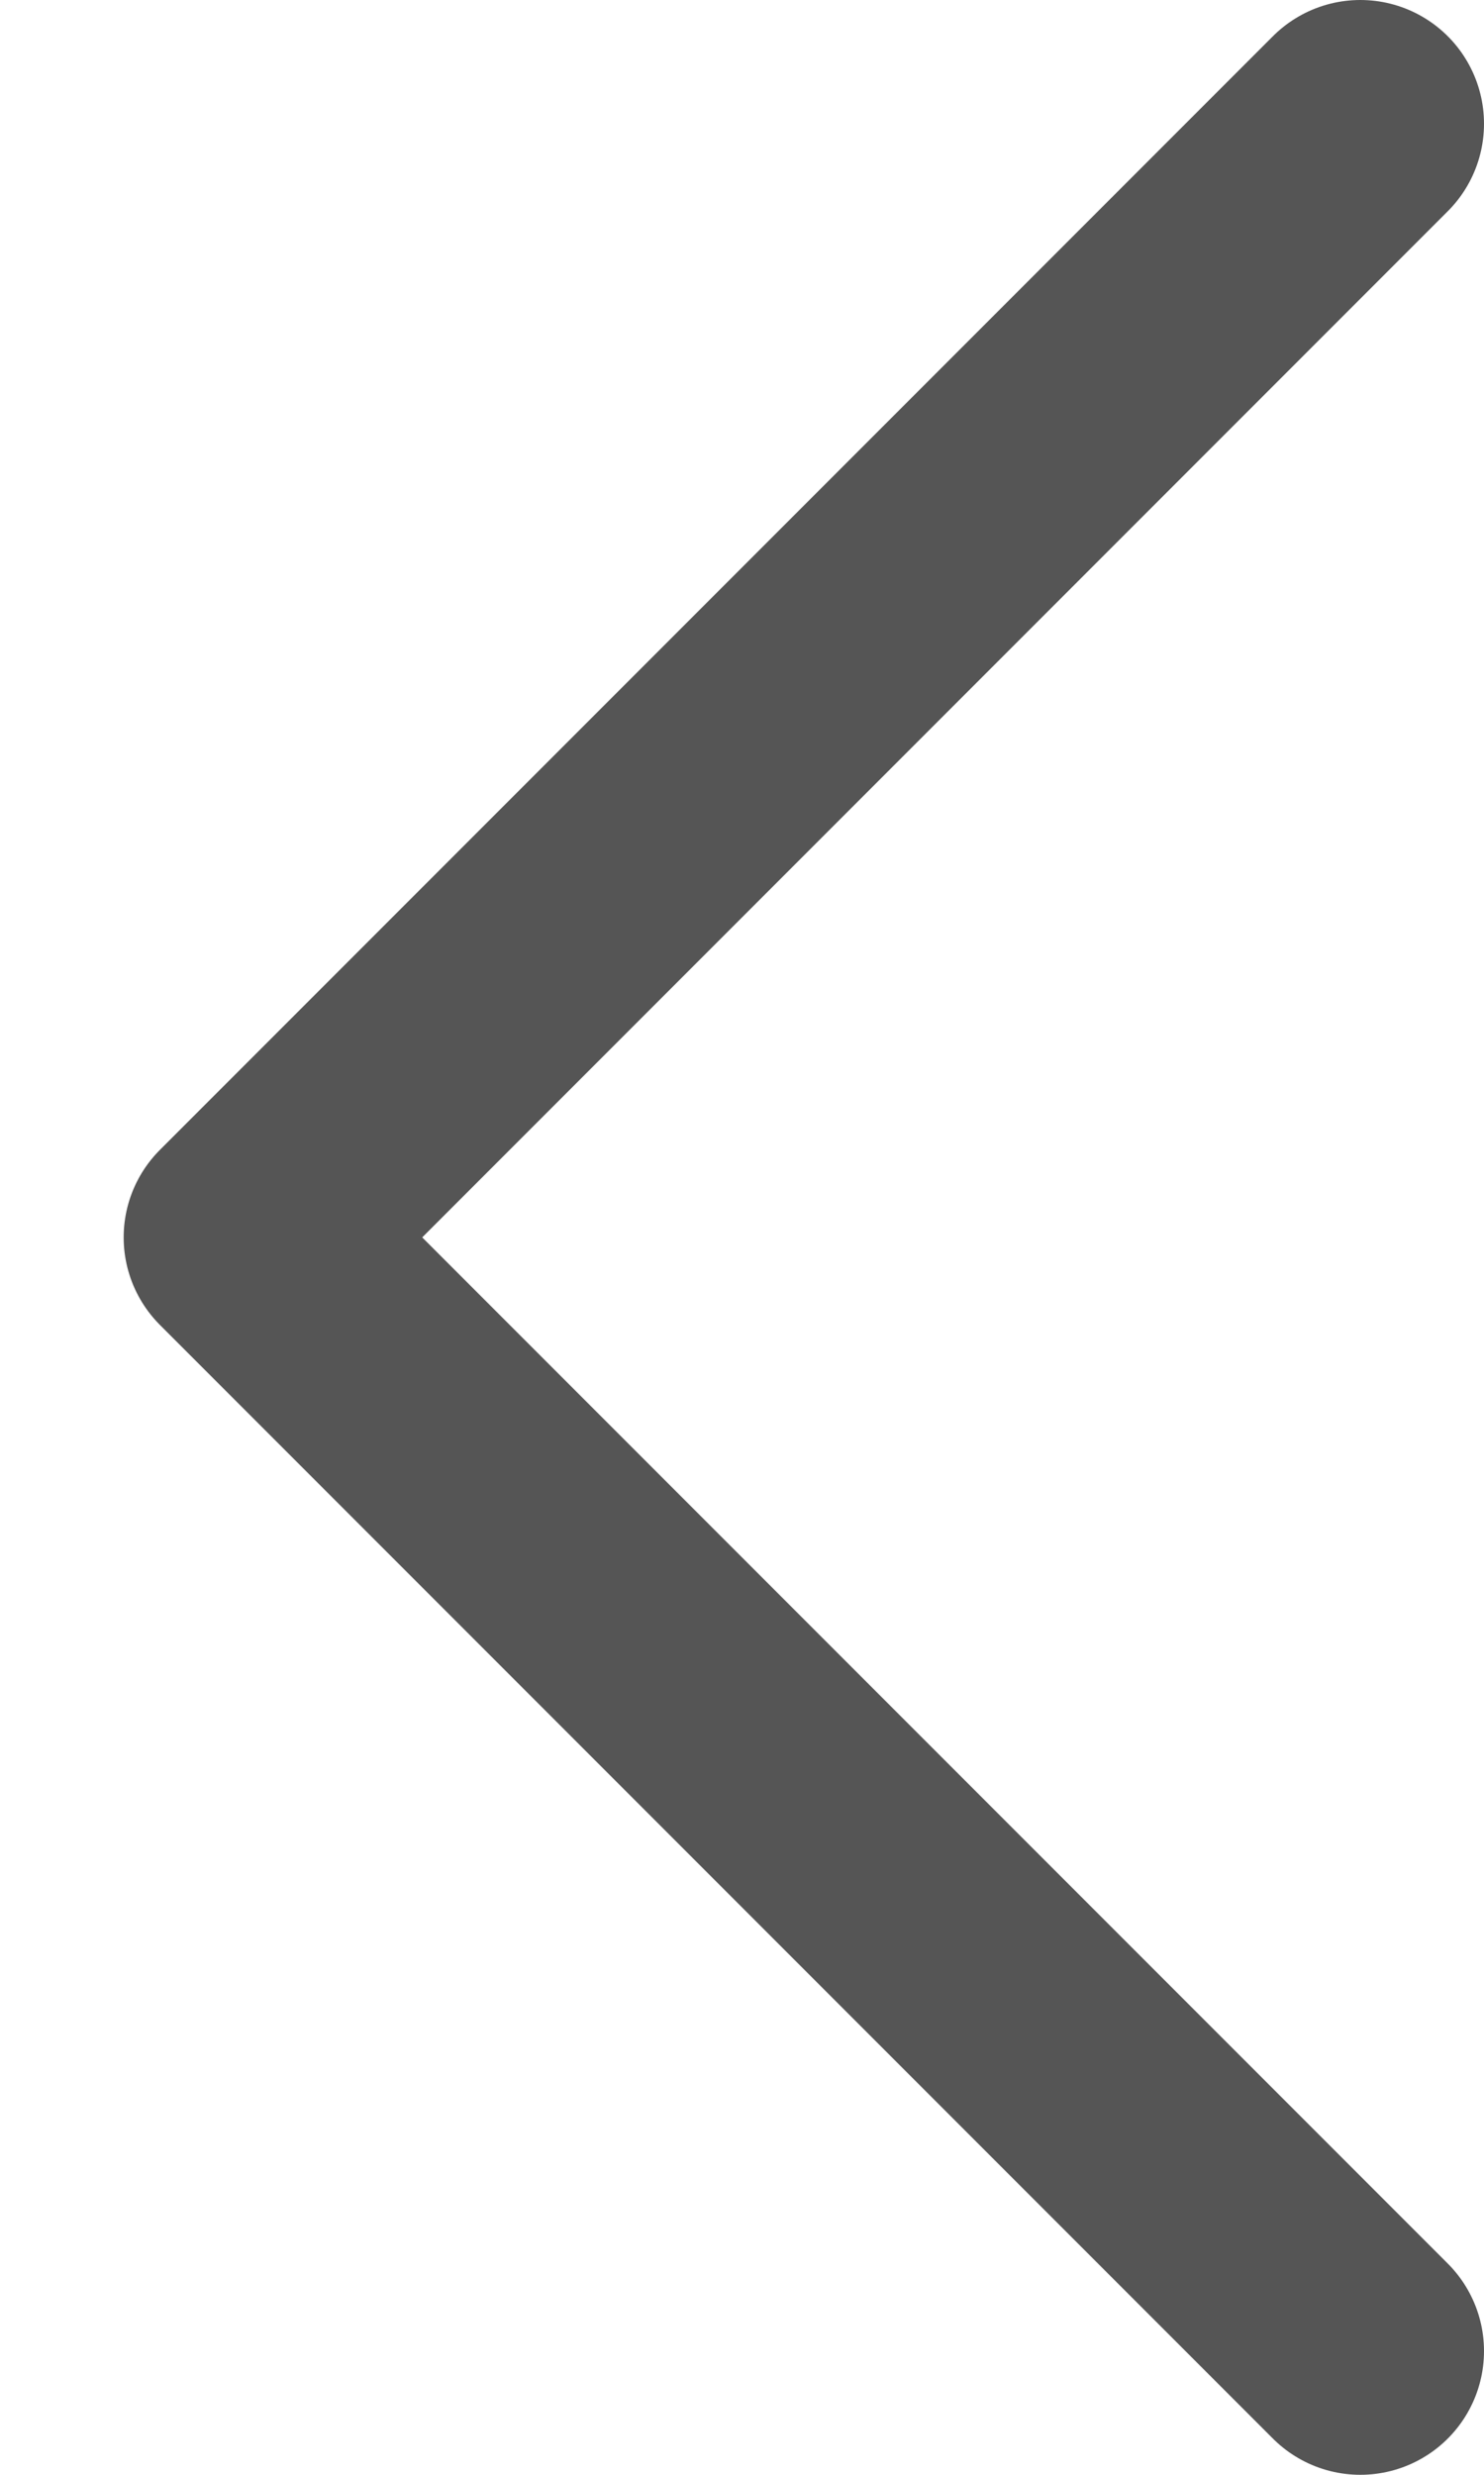 <svg height="20" viewBox="0 0 12 20" width="12" xmlns="http://www.w3.org/2000/svg"><g fill="none" fill-rule="evenodd"><path d="m-6.02-2.03h24.02v24.03h-24.02z"/><path style="fill:none;stroke:#555;stroke-width:2;stroke-linecap:round;stroke-linejoin:round" d="M 11,1 2,10 11,19" height="100%" width="100%"/></g></svg>